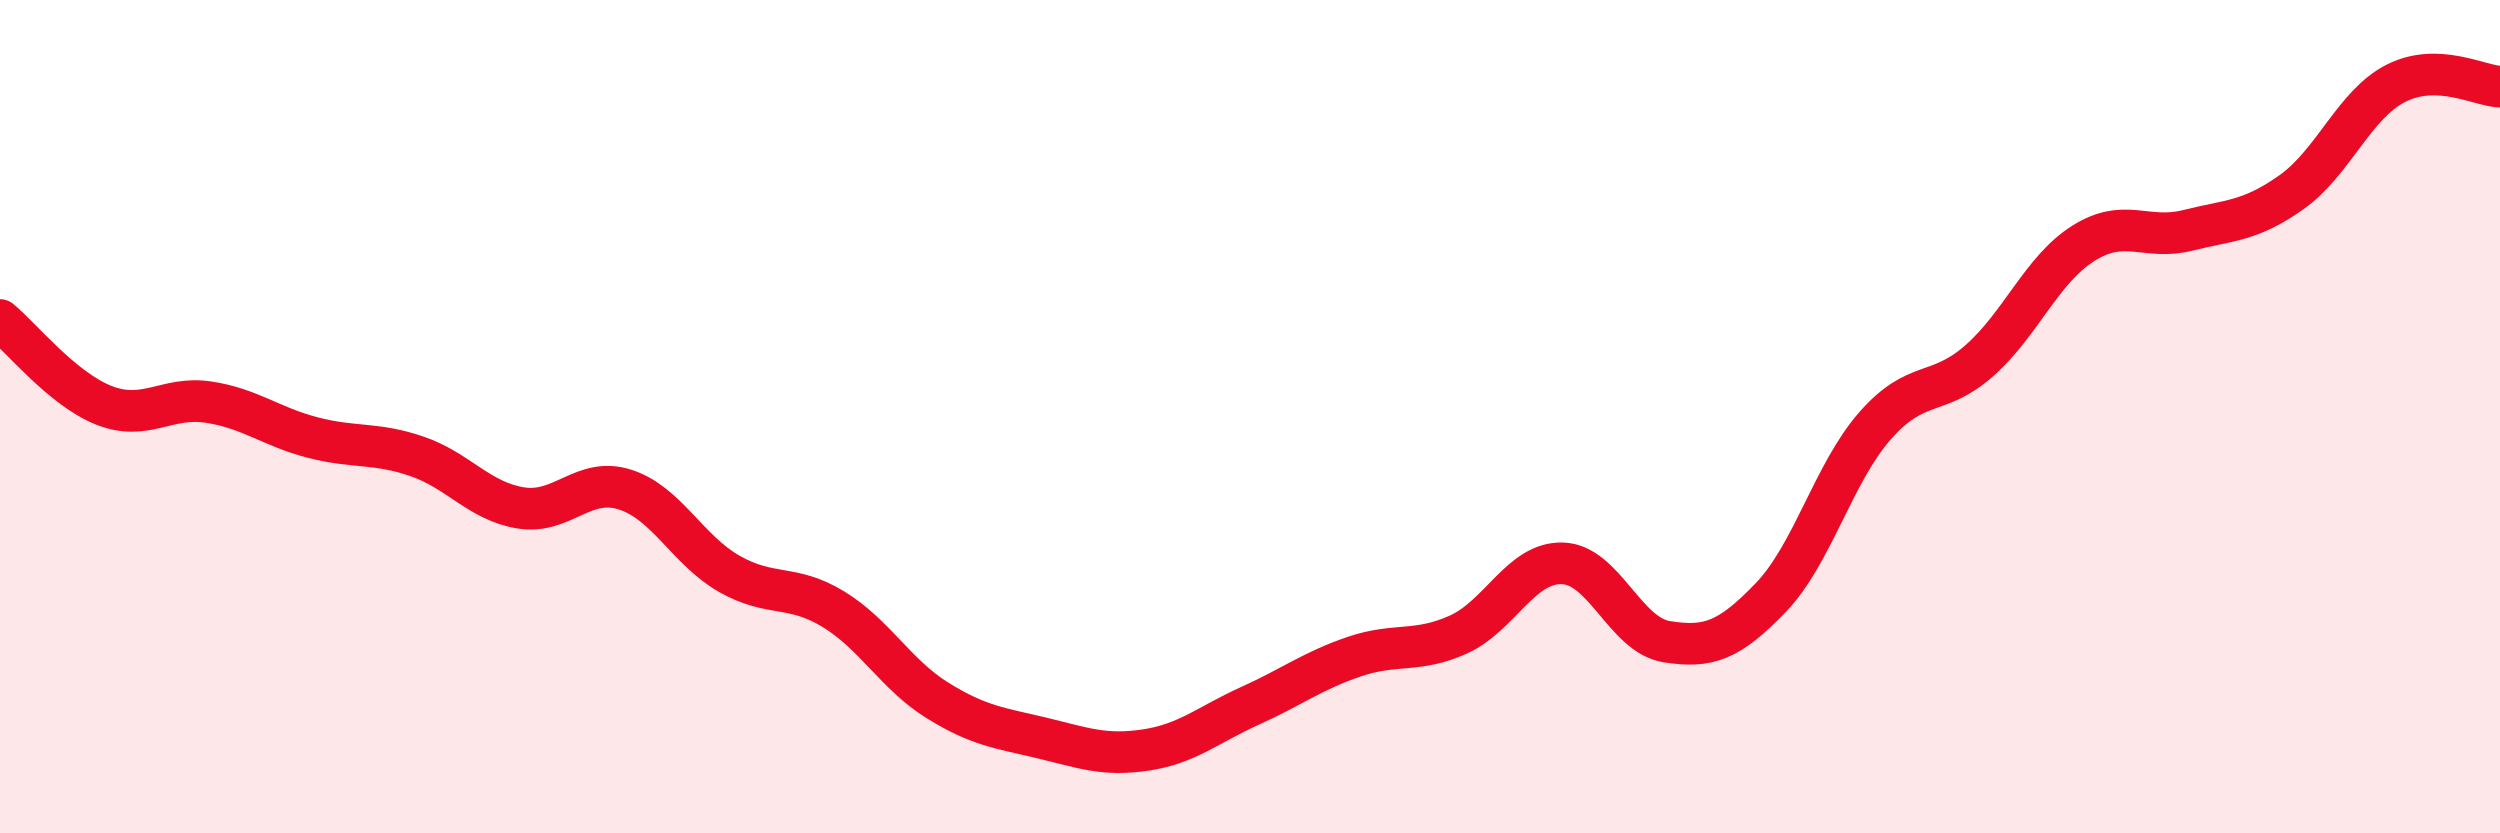 
    <svg width="60" height="20" viewBox="0 0 60 20" xmlns="http://www.w3.org/2000/svg">
      <path
        d="M 0,7.68 C 0.5,8.09 1.5,9.34 2.5,9.73 C 3.5,10.12 4,9.5 5,9.65 C 6,9.8 6.5,10.24 7.5,10.5 C 8.5,10.76 9,10.61 10,10.95 C 11,11.29 11.5,12.03 12.5,12.19 C 13.5,12.35 14,11.43 15,11.75 C 16,12.07 16.5,13.2 17.5,13.77 C 18.5,14.34 19,14.01 20,14.62 C 21,15.23 21.5,16.19 22.5,16.81 C 23.5,17.43 24,17.47 25,17.71 C 26,17.95 26.5,18.15 27.5,18 C 28.5,17.85 29,17.39 30,16.94 C 31,16.49 31.5,16.1 32.5,15.76 C 33.5,15.42 34,15.68 35,15.23 C 36,14.78 36.5,13.49 37.5,13.52 C 38.5,13.55 39,15.24 40,15.4 C 41,15.56 41.5,15.38 42.5,14.34 C 43.5,13.3 44,11.36 45,10.22 C 46,9.08 46.5,9.54 47.5,8.66 C 48.5,7.78 49,6.47 50,5.84 C 51,5.21 51.5,5.78 52.5,5.53 C 53.5,5.28 54,5.32 55,4.61 C 56,3.9 56.5,2.51 57.5,2 C 58.5,1.49 59.5,2.06 60,2.08L60 20L0 20Z"
        fill="#EB0A25"
        opacity="0.1"
        stroke-linecap="round"
        stroke-linejoin="round"
      />
      <path
        d="M 0,7.68 C 0.5,8.09 1.5,9.34 2.5,9.73 C 3.5,10.12 4,9.5 5,9.65 C 6,9.8 6.5,10.24 7.5,10.5 C 8.5,10.76 9,10.61 10,10.95 C 11,11.29 11.5,12.03 12.5,12.19 C 13.5,12.35 14,11.43 15,11.75 C 16,12.07 16.5,13.2 17.5,13.77 C 18.5,14.34 19,14.01 20,14.62 C 21,15.23 21.5,16.19 22.5,16.81 C 23.5,17.43 24,17.47 25,17.71 C 26,17.95 26.5,18.15 27.5,18 C 28.5,17.85 29,17.39 30,16.94 C 31,16.49 31.5,16.1 32.5,15.76 C 33.5,15.42 34,15.68 35,15.23 C 36,14.78 36.5,13.49 37.5,13.52 C 38.5,13.55 39,15.24 40,15.4 C 41,15.56 41.5,15.38 42.5,14.34 C 43.5,13.3 44,11.36 45,10.22 C 46,9.08 46.5,9.54 47.5,8.66 C 48.5,7.78 49,6.47 50,5.84 C 51,5.21 51.5,5.78 52.5,5.53 C 53.5,5.28 54,5.32 55,4.61 C 56,3.9 56.5,2.51 57.5,2 C 58.5,1.49 59.5,2.06 60,2.08"
        stroke="#EB0A25"
        stroke-width="1"
        fill="none"
        stroke-linecap="round"
        stroke-linejoin="round"
      />
    </svg>
  